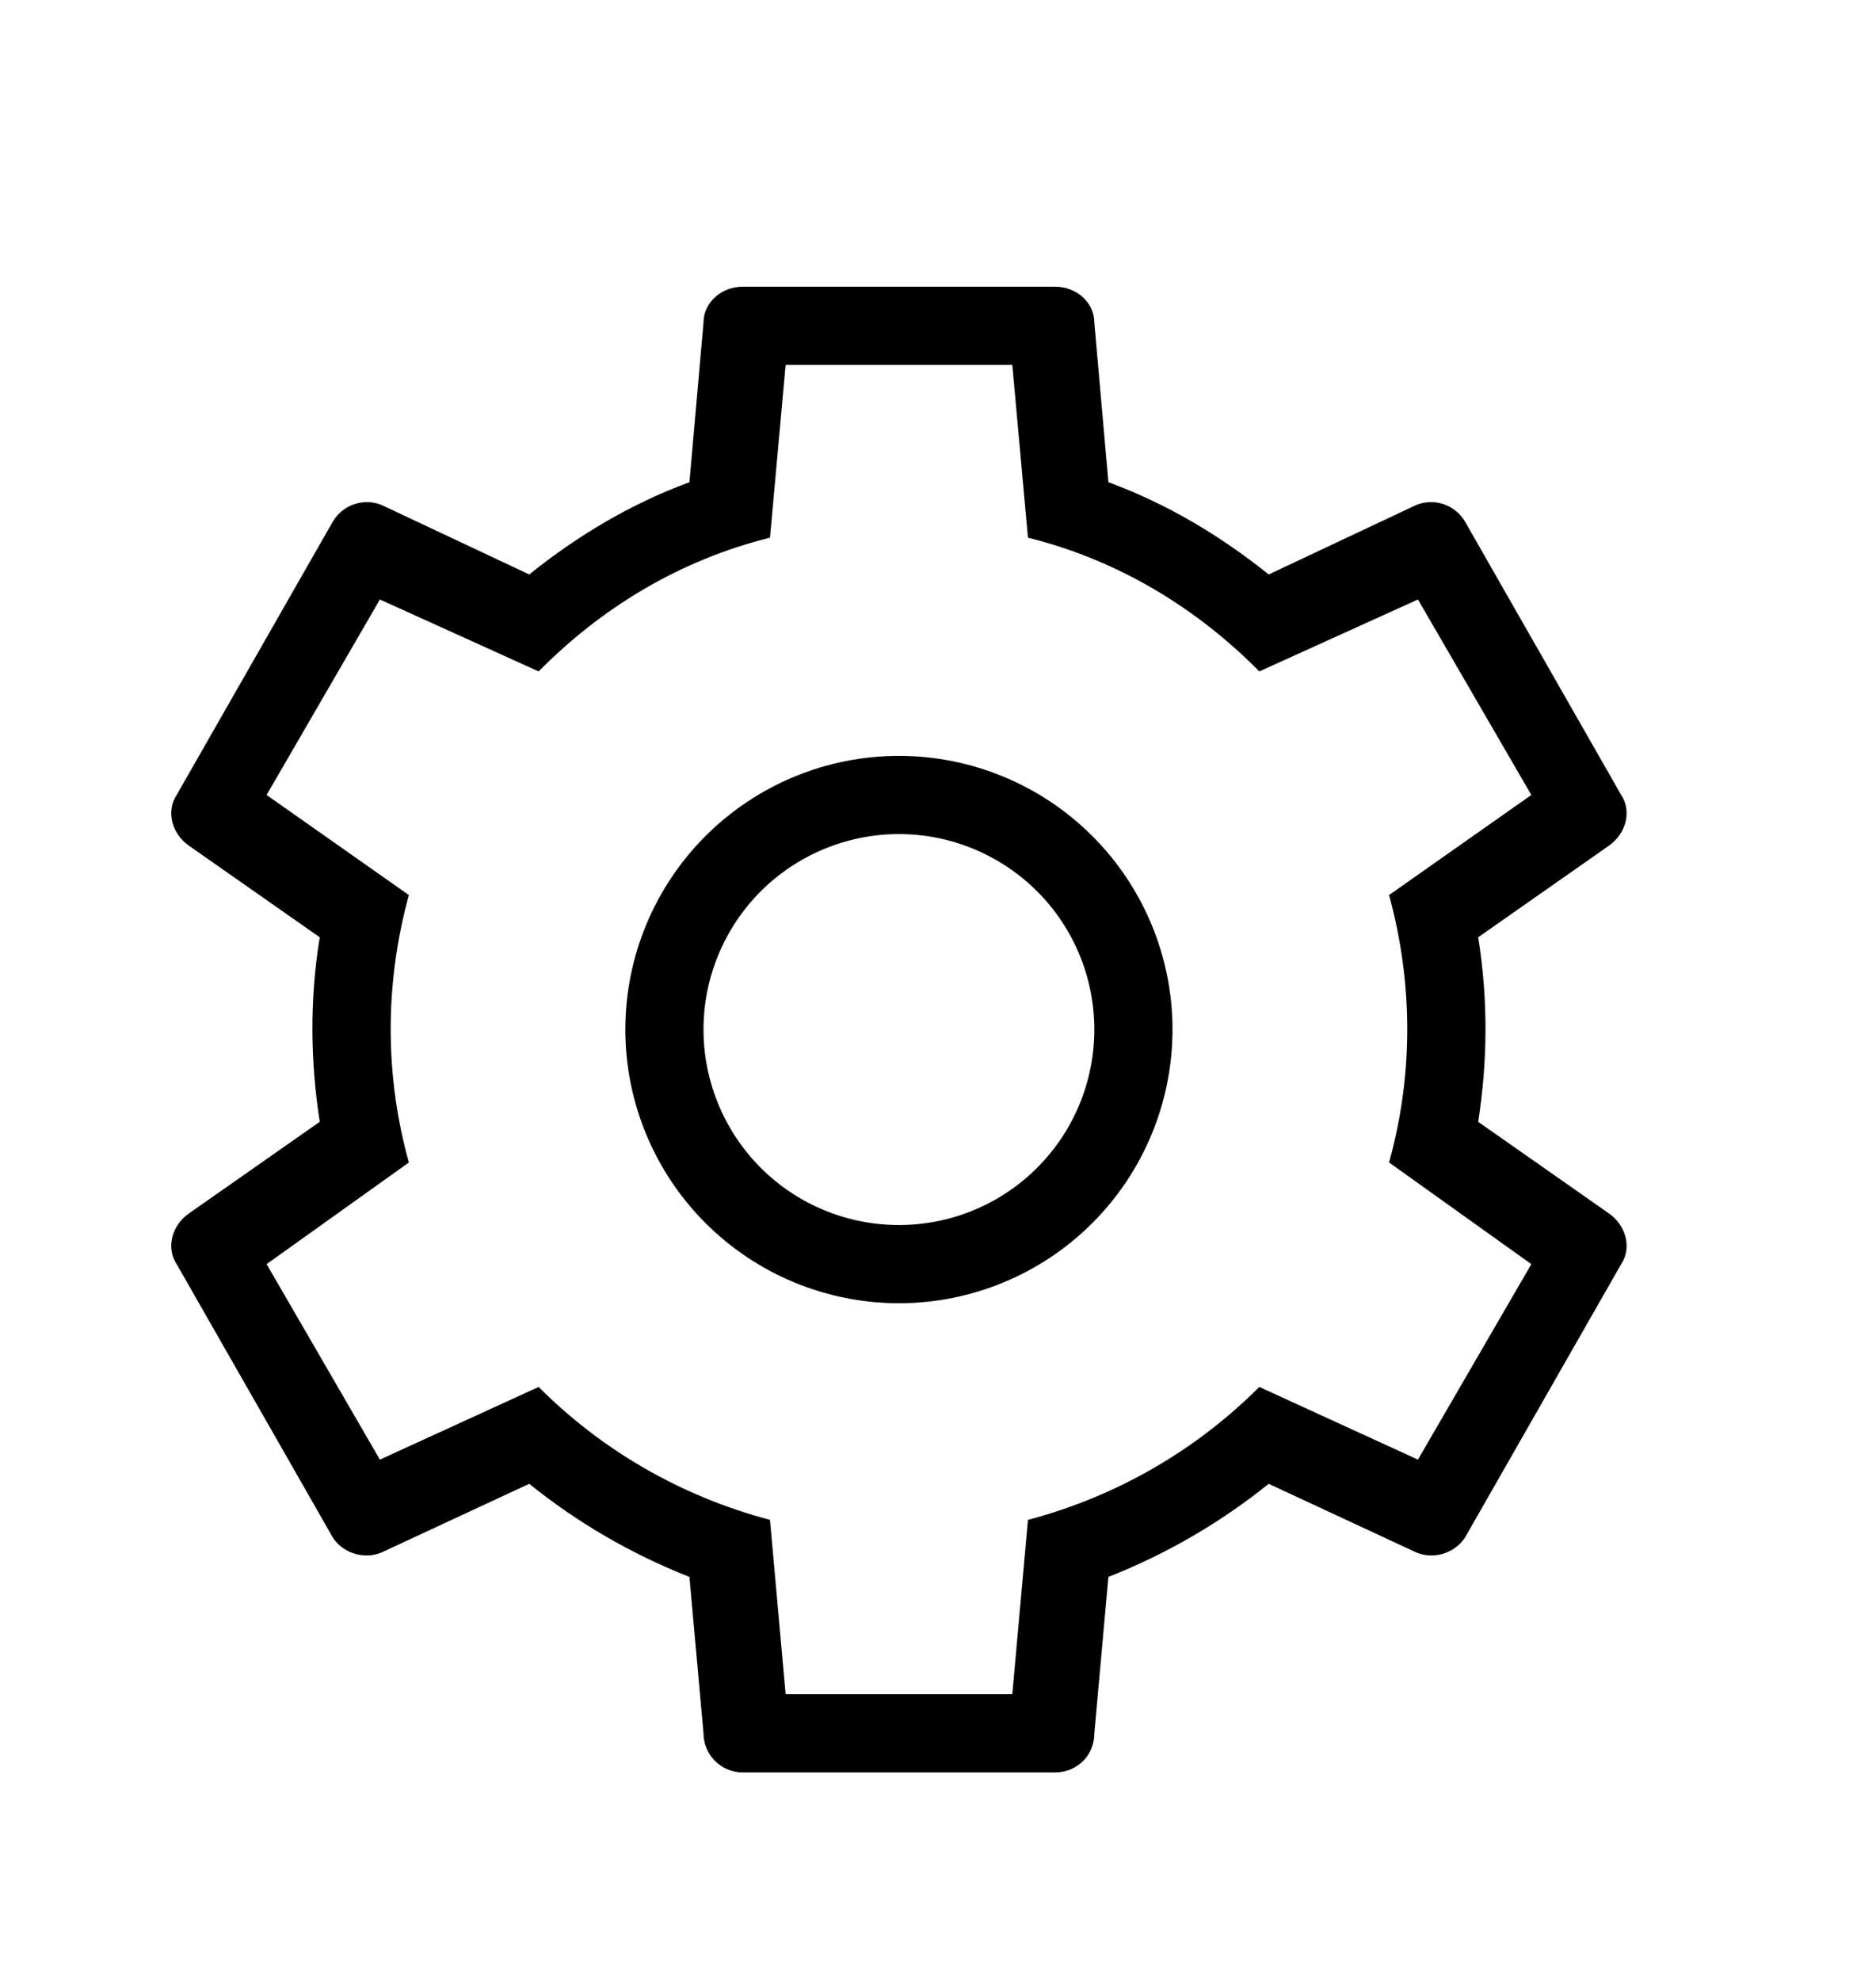 <svg width="18" height="19" viewBox="0 0 18 19" fill="none" xmlns="http://www.w3.org/2000/svg">
<path d="M14.693 12.125L13.328 11.15C13.553 10.34 13.568 9.463 13.328 8.585L14.693 7.625L13.605 5.75L12.083 6.44C11.49 5.84 10.74 5.375 9.863 5.157L9.713 3.5H7.538L7.388 5.157C6.51 5.375 5.76 5.84 5.168 6.44L3.645 5.75L2.558 7.625L3.923 8.585C3.683 9.463 3.698 10.34 3.923 11.15L2.558 12.125L3.645 14L5.168 13.303C5.76 13.895 6.51 14.345 7.388 14.578L7.538 16.25H9.713L9.863 14.578C10.74 14.345 11.49 13.895 12.083 13.303L13.605 14L14.693 12.125ZM10.125 2.75C10.328 2.75 10.5 2.9 10.5 3.095L10.635 4.625C11.205 4.835 11.715 5.143 12.173 5.51L13.56 4.857C13.733 4.768 13.95 4.827 14.055 5L15.555 7.625C15.66 7.782 15.6 8 15.435 8.113L14.183 8.99C14.28 9.59 14.273 10.182 14.183 10.76L15.435 11.637C15.6 11.75 15.66 11.967 15.555 12.125L14.055 14.75C13.95 14.908 13.733 14.967 13.56 14.877L12.173 14.232C11.715 14.6 11.205 14.9 10.635 15.125L10.5 16.625C10.5 16.843 10.328 17 10.125 17H7.125C7.026 17 6.93 16.96 6.86 16.89C6.79 16.82 6.75 16.724 6.75 16.625L6.615 15.125C6.045 14.9 5.535 14.6 5.078 14.232L3.69 14.877C3.518 14.967 3.3 14.908 3.195 14.75L1.695 12.125C1.59 11.967 1.65 11.75 1.815 11.637L3.068 10.76C2.978 10.182 2.97 9.59 3.068 8.99L1.815 8.113C1.65 8 1.59 7.782 1.695 7.625L3.195 5C3.3 4.827 3.518 4.768 3.69 4.857L5.078 5.51C5.535 5.143 6.045 4.835 6.615 4.625L6.75 3.095C6.75 2.9 6.923 2.75 7.125 2.75H10.125ZM8.625 7.25C9.321 7.25 9.989 7.527 10.481 8.019C10.973 8.511 11.25 9.179 11.25 9.875C11.25 10.571 10.973 11.239 10.481 11.731C9.989 12.223 9.321 12.5 8.625 12.5C7.929 12.5 7.261 12.223 6.769 11.731C6.277 11.239 6 10.571 6 9.875C6 9.179 6.277 8.511 6.769 8.019C7.261 7.527 7.929 7.25 8.625 7.25ZM8.625 8C8.128 8 7.651 8.198 7.299 8.549C6.948 8.901 6.75 9.378 6.75 9.875C6.75 10.372 6.948 10.849 7.299 11.201C7.651 11.553 8.128 11.75 8.625 11.75C9.122 11.75 9.599 11.553 9.951 11.201C10.303 10.849 10.5 10.372 10.5 9.875C10.5 9.378 10.303 8.901 9.951 8.549C9.599 8.198 9.122 8 8.625 8Z" fill="black"/>
</svg>
